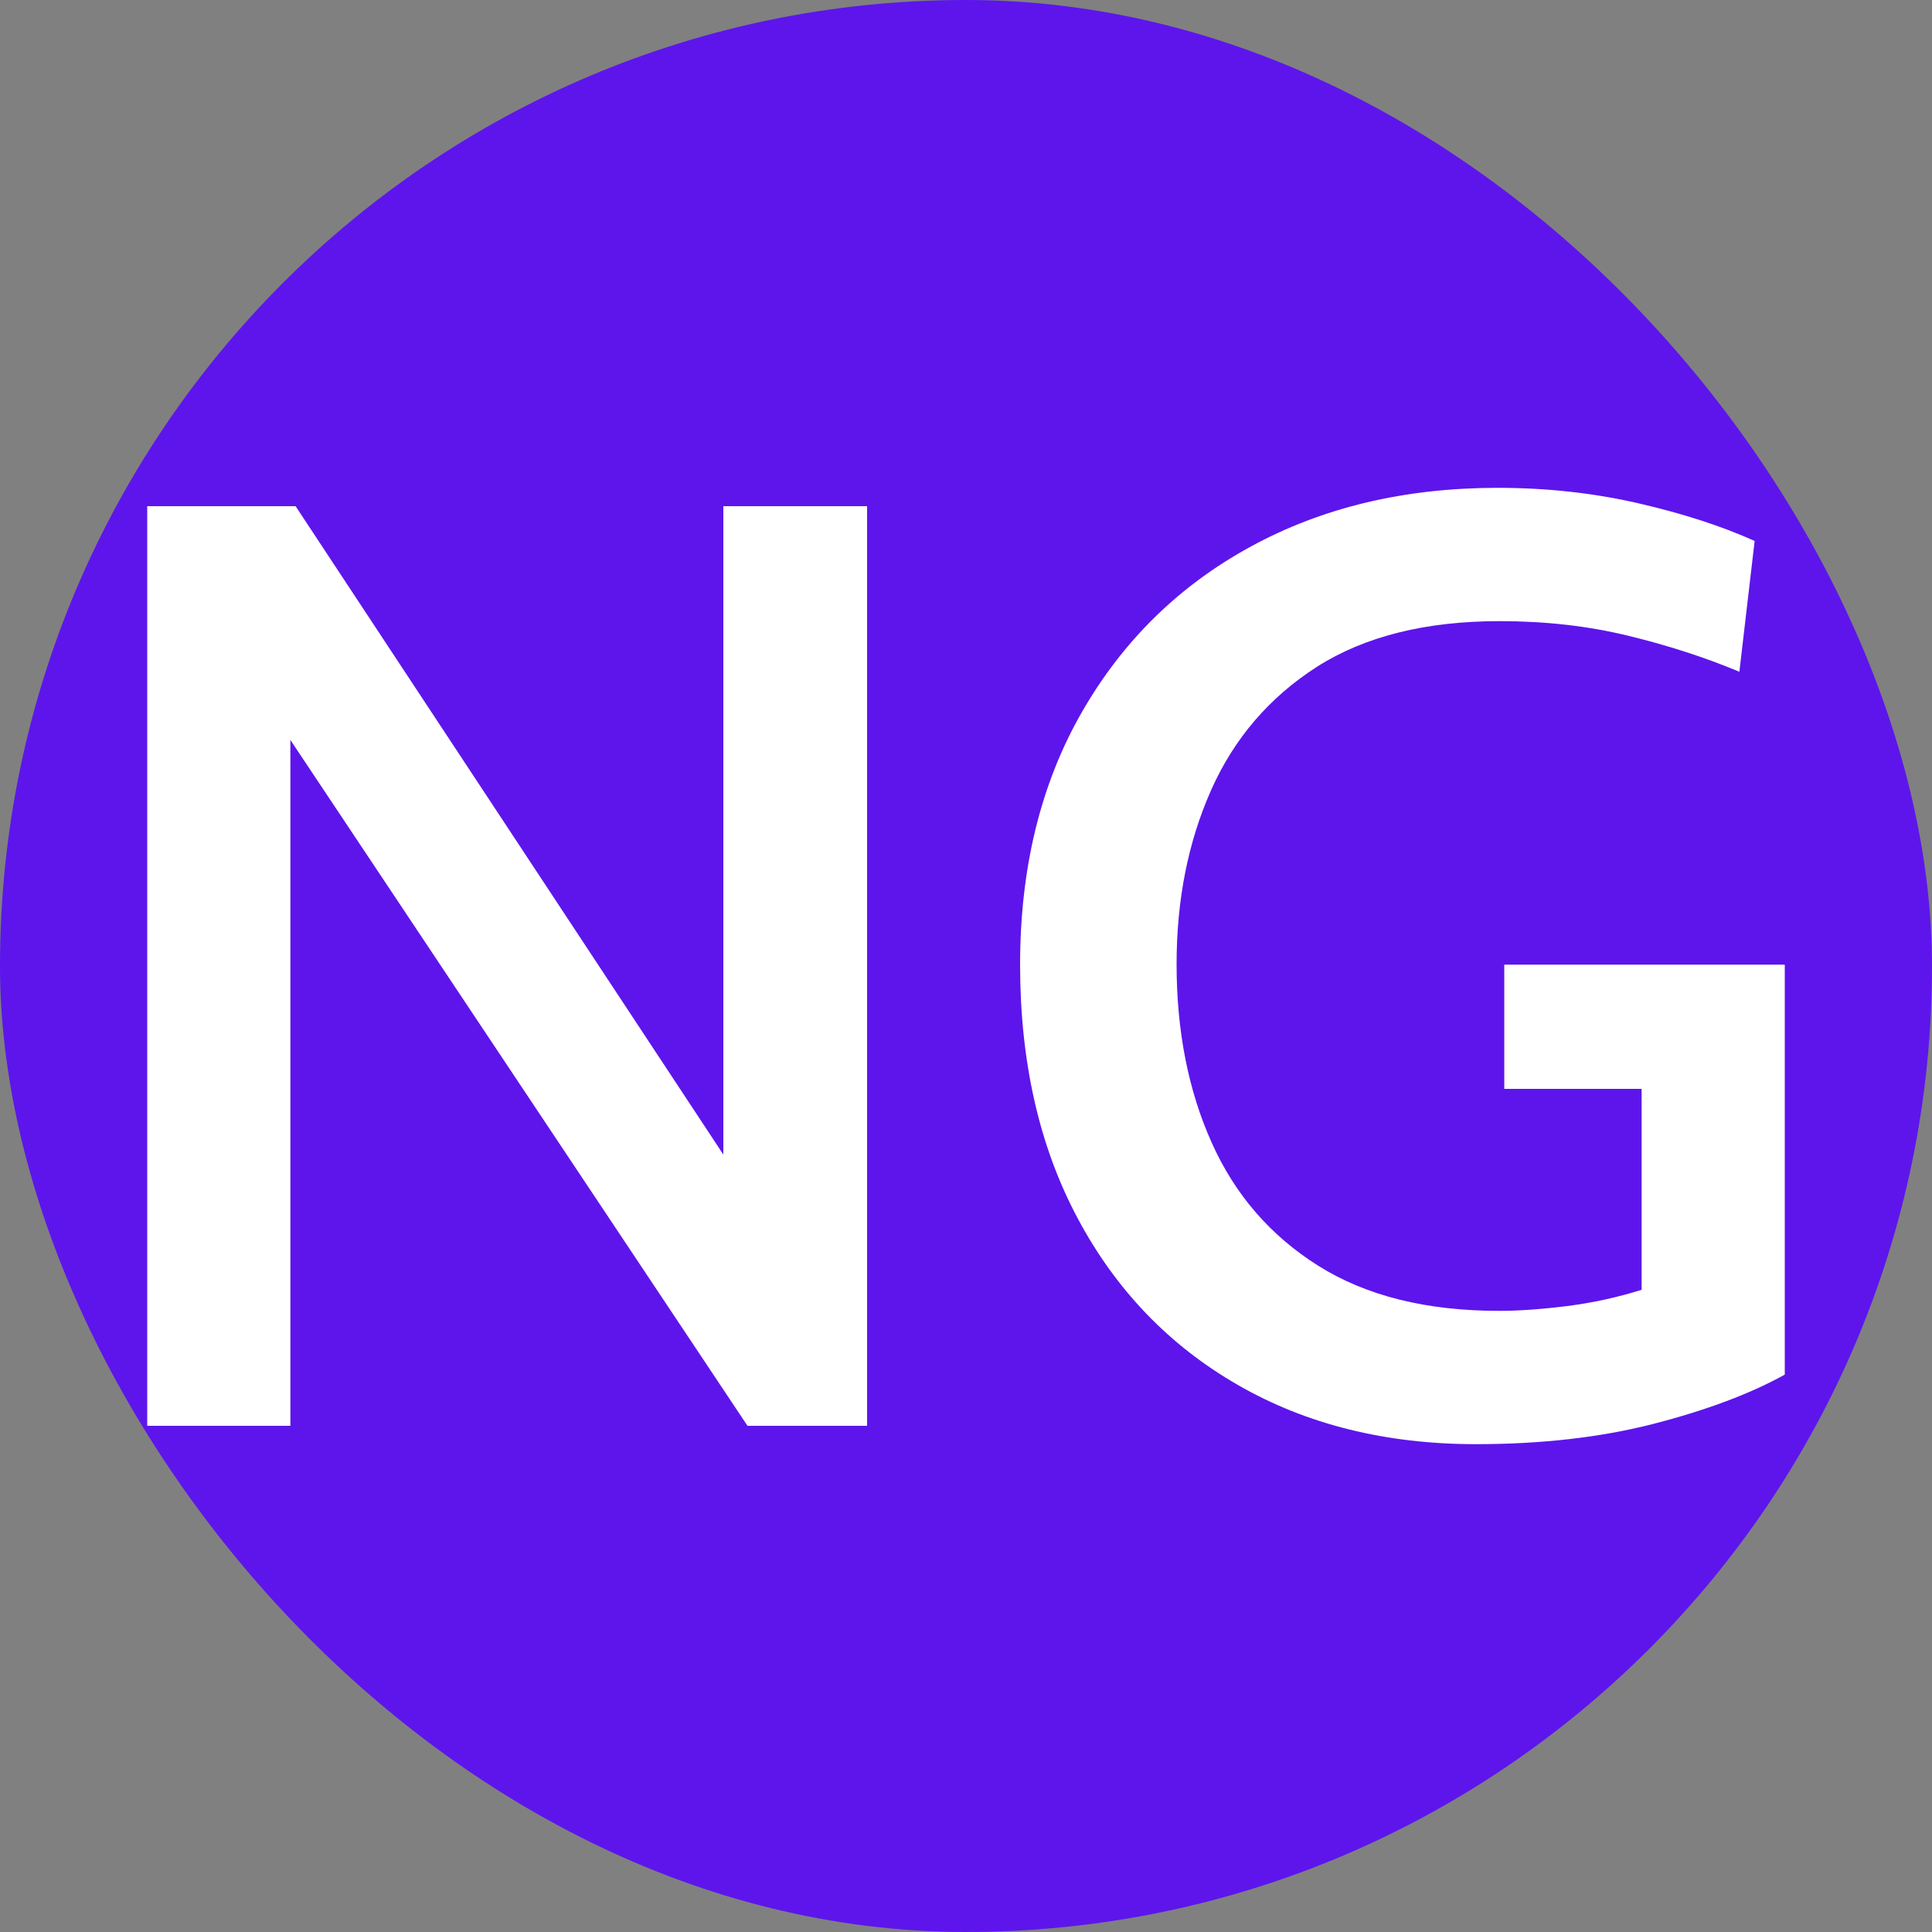 <svg xmlns="http://www.w3.org/2000/svg" width="256" height="256" viewBox="0 0 100 100"><rect x="0" y="0" width="100" height="100" fill="#808080" stroke="none"/><rect width="100" height="100" rx="50" fill="#5d15ec"></rect><path fill="#fff" d="M15.03 73.80L7.62 73.80L7.62 26.20L15.30 26.20L37.44 59.76L37.44 26.20L44.88 26.20L44.88 73.80L38.69 73.80L15.03 38.30L15.03 73.80ZM76.40 74.75L76.40 74.75Q69.40 74.75 64.08 71.69Q58.75 68.63 55.78 63.06Q52.80 57.48 52.80 49.93L52.80 49.93Q52.80 42.45 55.98 36.89Q59.16 31.33 64.74 28.29Q70.31 25.25 77.52 25.25L77.52 25.25Q81.33 25.25 84.80 26.05Q88.27 26.85 90.82 28.00L90.82 28.00L90.03 34.77Q87.35 33.65 84.25 32.90Q81.16 32.15 77.63 32.15L77.63 32.15Q71.88 32.15 68.17 34.51Q64.47 36.88 62.68 40.91Q60.90 44.93 60.90 49.90L60.90 49.90Q60.90 55.10 62.72 59.15Q64.53 63.19 68.24 65.52Q71.95 67.85 77.59 67.85L77.59 67.85Q79.12 67.85 81.13 67.60Q83.13 67.34 84.97 66.76L84.97 66.76L84.97 56.36L77.86 56.36L77.86 49.93L92.38 49.93L92.38 71.15Q89.69 72.64 85.58 73.70Q81.47 74.75 76.40 74.75Z"></path></svg>